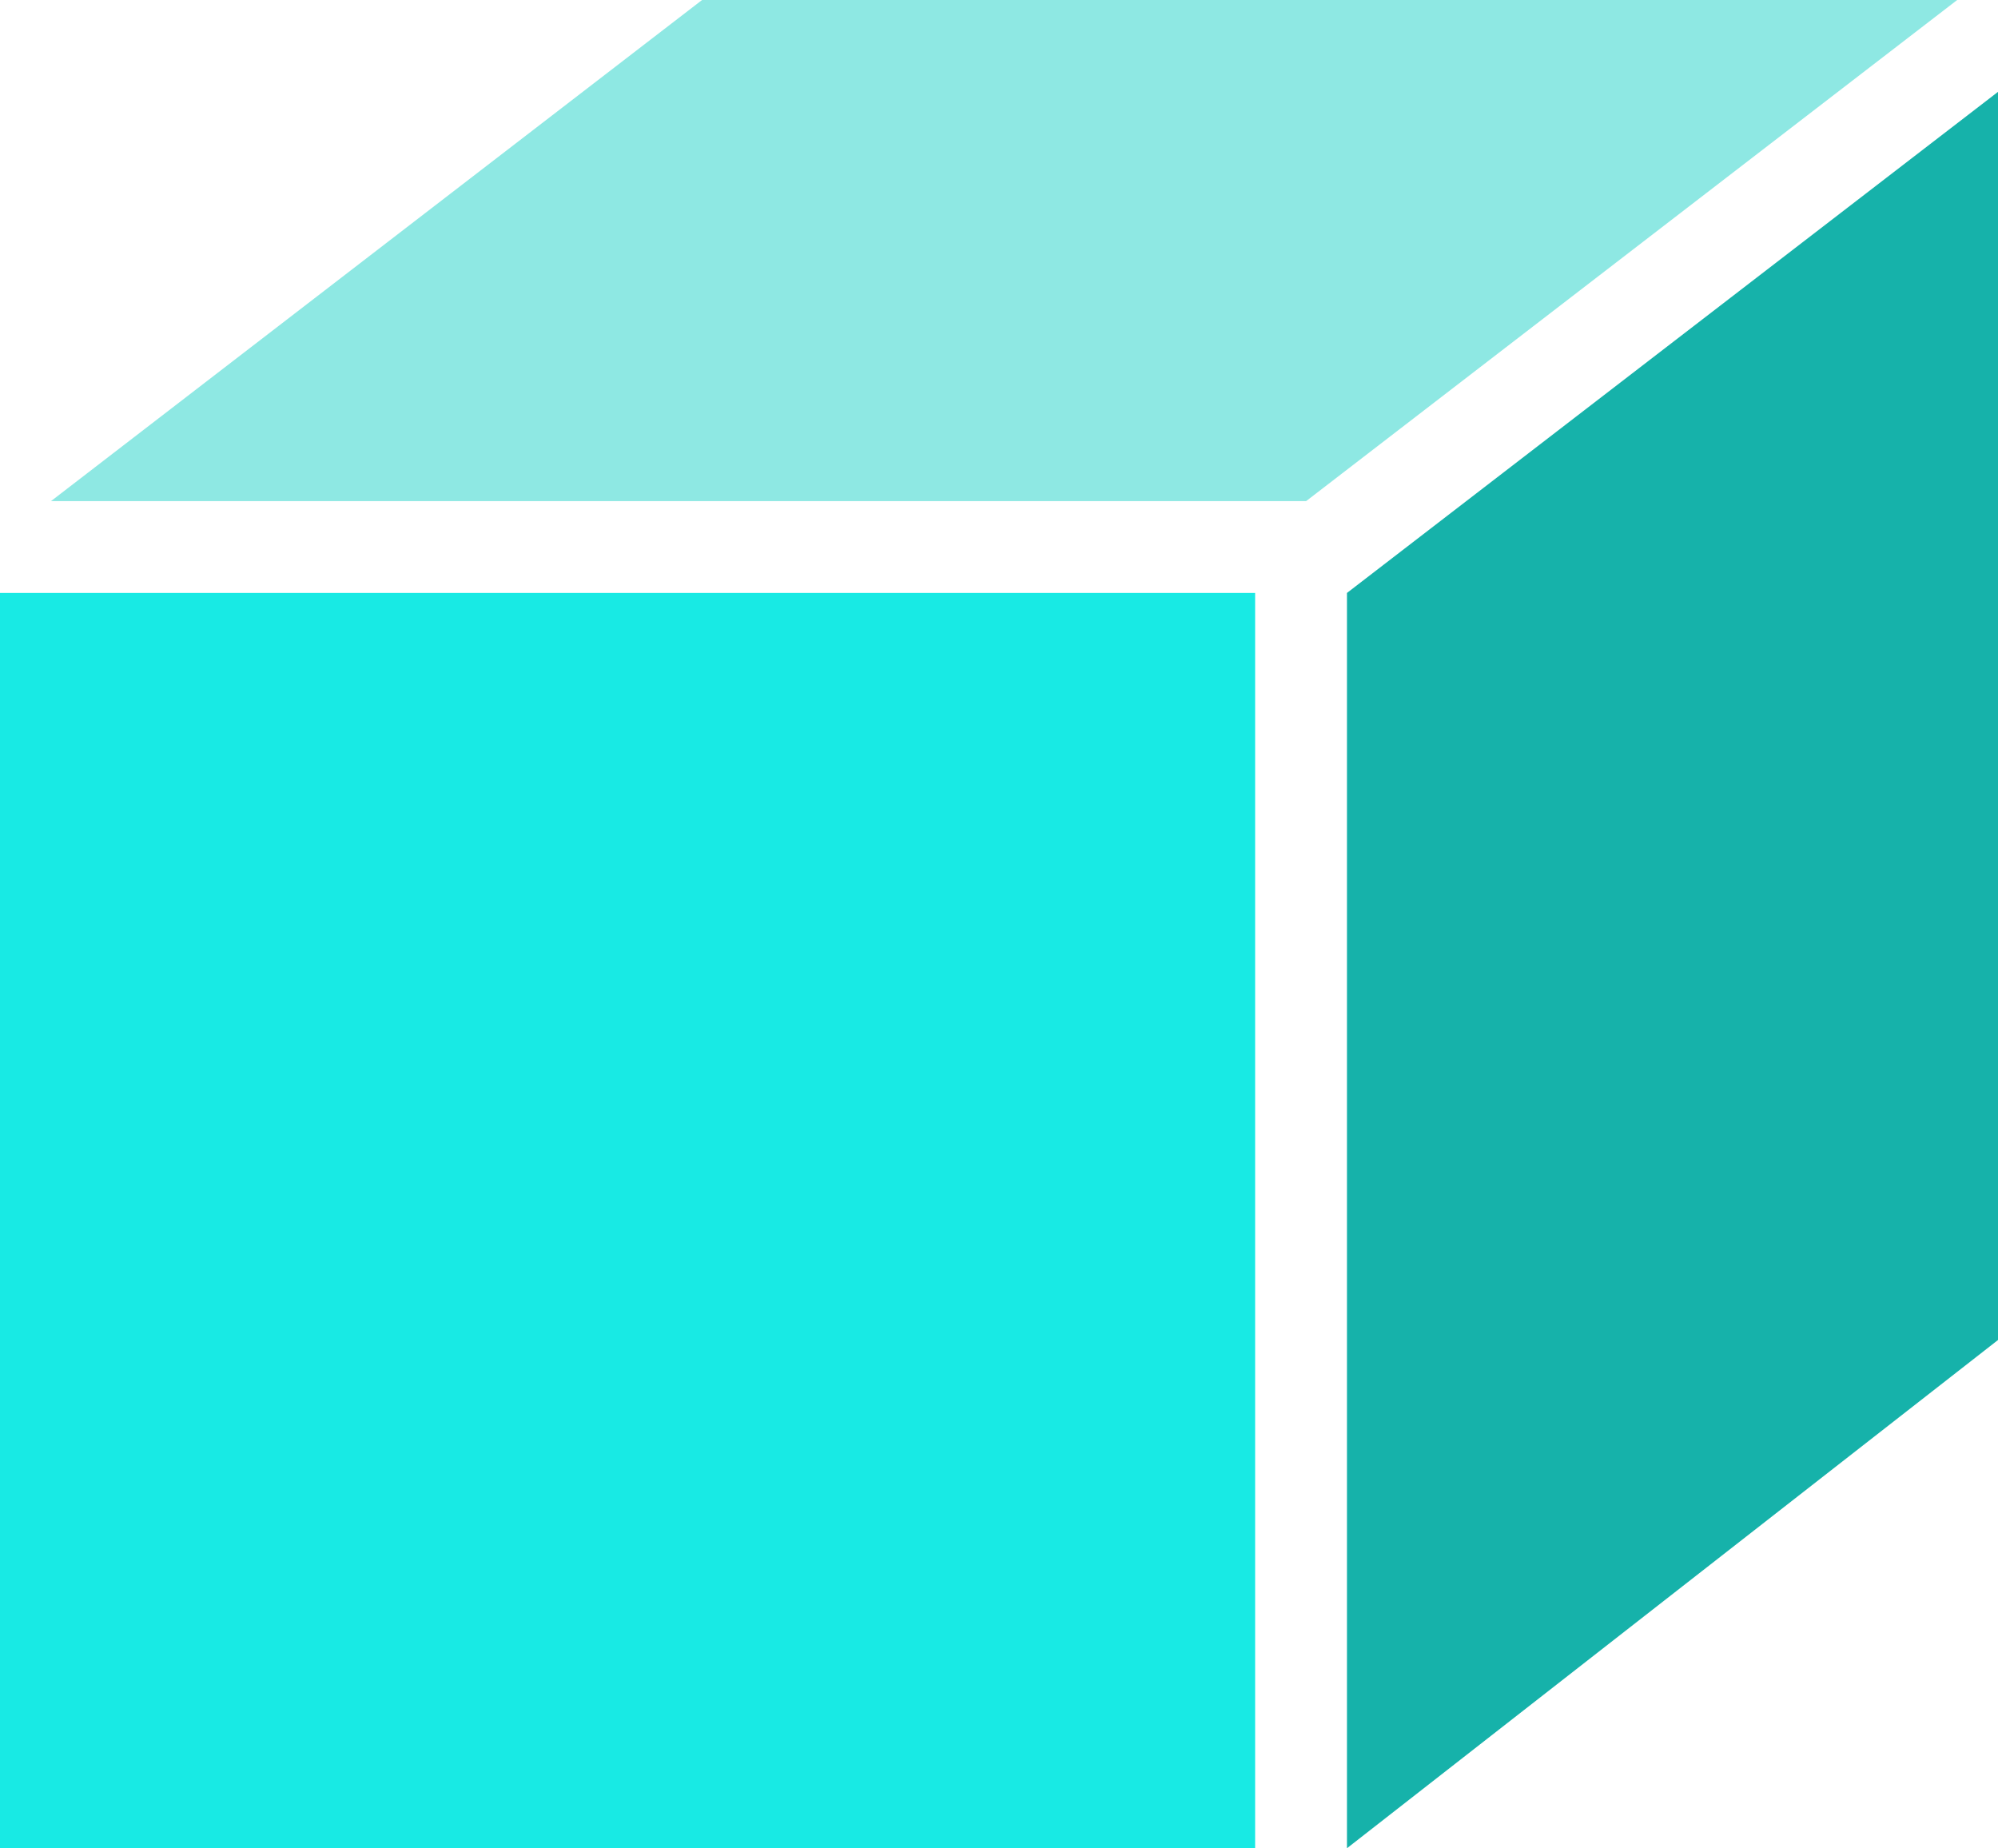 <svg version="1.0" id="_x33_DShapeTwoGraphic" xmlns="http://www.w3.org/2000/svg" xmlns:xlink="http://www.w3.org/1999/xlink" x="0px" y="0px" viewBox="0 0 195.8 181.1" enable-background="new 0 0 195.8 181.1" xml:space="preserve"><g id="_x33_DShapeTwo"><polygon fill="#8EE8E3" points="191.8,0 128,49.1 5,49.1 68.8,0 "/><rect x="0" y="58.1" fill="#18EAE4" width="123" height="123"/><polygon fill="#16B2AA" points="195.8,9 195.8,131.3 132,181.1 132,58.1 "/></g></svg>